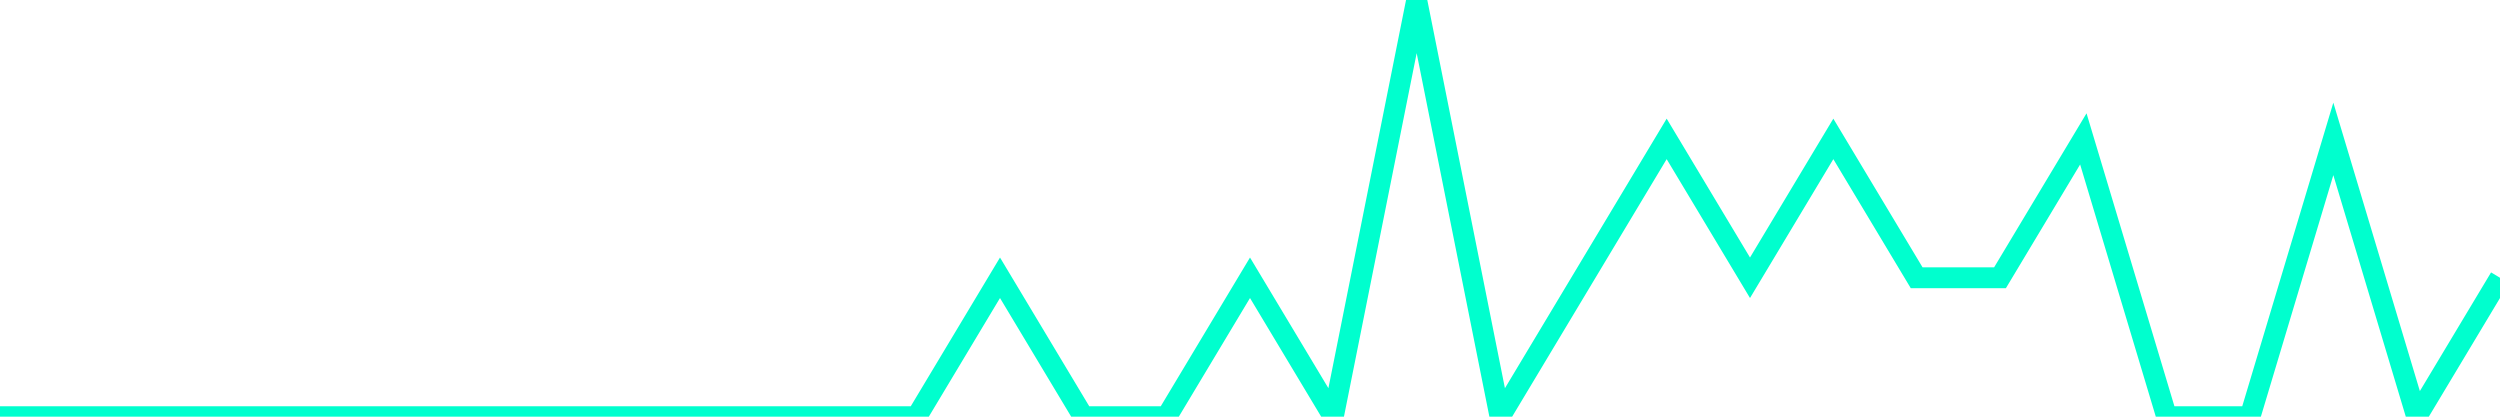 <?xml version="1.0" encoding="utf-8"?>
      <svg
        height="100%"
        preserveAspectRatio="none"
        version="1.1"
        viewBox="0 0 120 20"
        x="0px"
        xml:space="preserve"
        xmlns="http://www.w3.org/2000/svg"
        xmlns:xlink="http://www.w3.org/1999/xlink"
        y="0px"
        width="100%"
      >
        <title>sparline title</title>
        <desc>sparkline description</desc>
        
        
        <path
          d="M 0,20 L 4,20 L 8,20 L 12,20 L 16,20 L 20,20 L 24,20 L 28,20 L 32,20 L 36,20 L 40,20 L 44,20 L 48,13.333 L 52,20 L 56,20 L 60,13.333 L 64,20 L 68,0 L 72,20 L 76,13.333 L 80,6.667 L 84,13.333 L 88,6.667 L 92,13.333 L 96,13.333 L 100,6.667 L 104,20 L 108,20 L 112,6.667 L 116,20 L 120,13.333"
          fill="transparent"
          stroke="#00FFCE"
          stroke-width="1"
        />
      
      </svg>
    